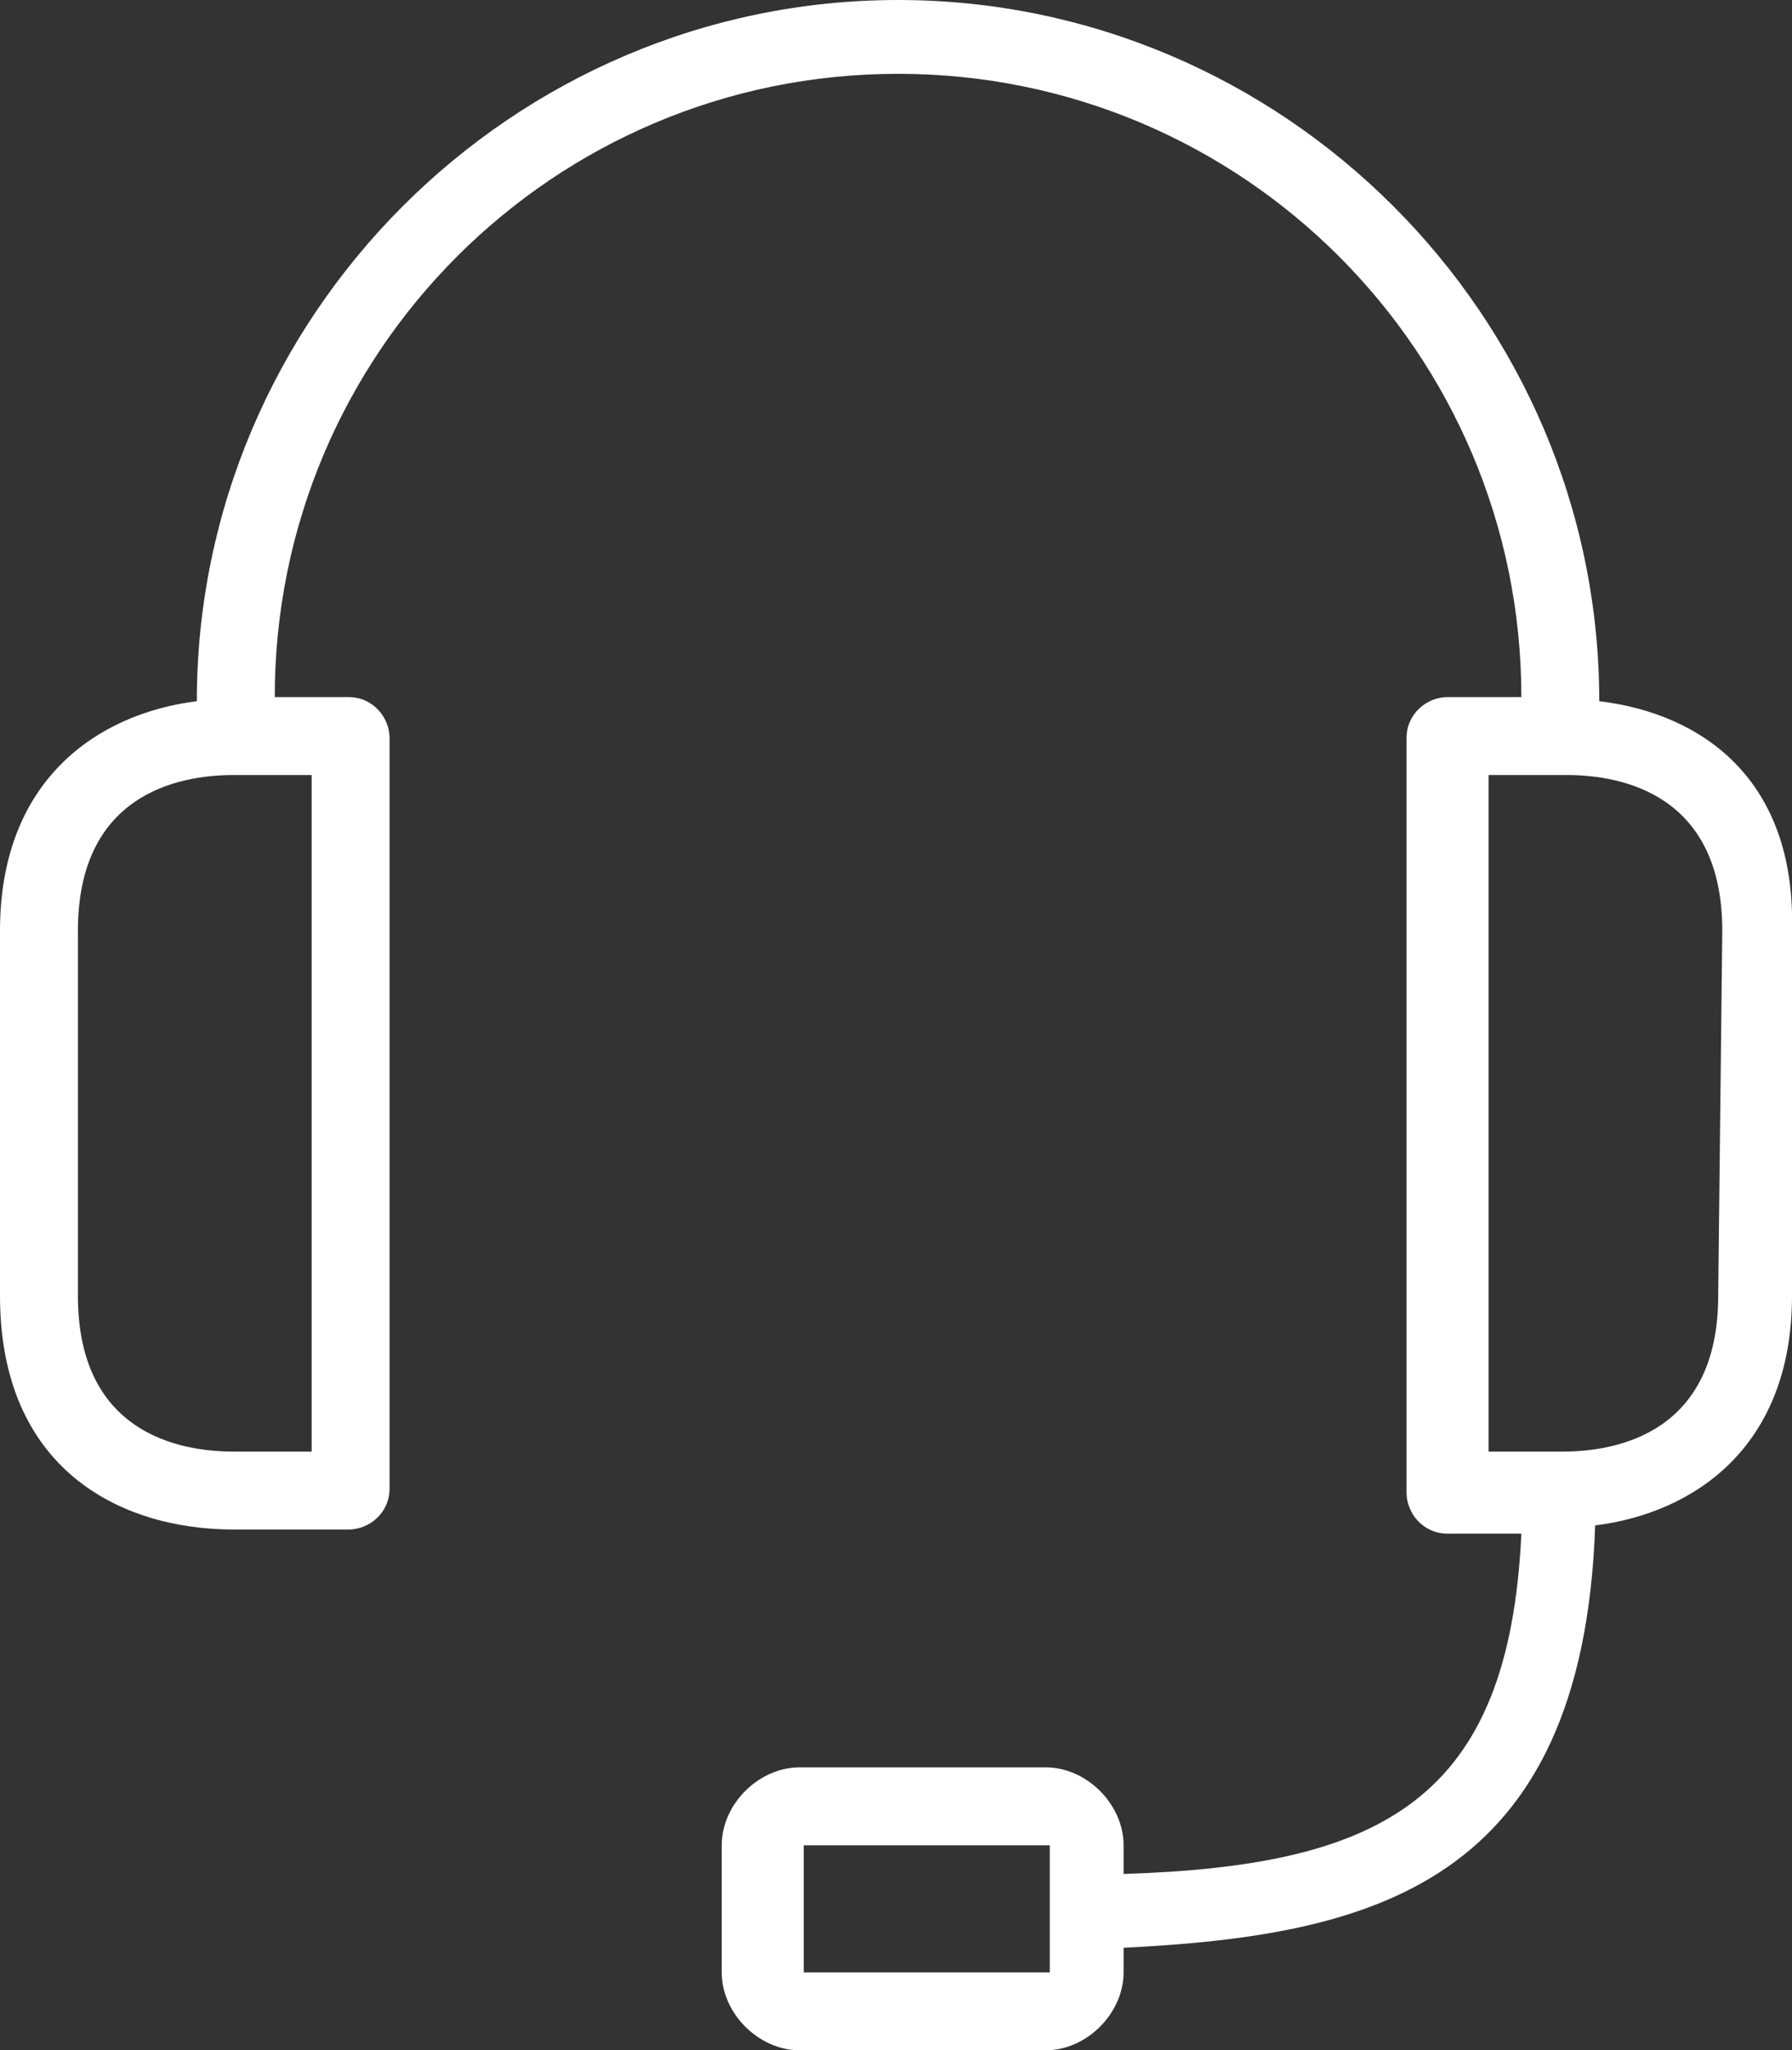 <?xml version="1.0" encoding="utf-8"?>
<!-- Generator: Adobe Illustrator 27.5.0, SVG Export Plug-In . SVG Version: 6.00 Build 0)  -->
<svg version="1.1" id="Capa_1" xmlns="http://www.w3.org/2000/svg" xmlns:xlink="http://www.w3.org/1999/xlink" x="0px" y="0px"
	 viewBox="0 0 43.7 50" style="enable-background:new 0 0 43.7 50;" xml:space="preserve">
<rect x="0" y="0" width="43.7" height="50" fill="#333333" stroke="none"/>
<style type="text/css">
	.st0{fill:#FFFFFF;}
</style>
<path class="st0" d="M39,17.1C39,7.7,31.3,0,21.9,0S4.8,7.7,4.8,17.1C2.4,17.4,0,19,0,22.7v8.9c0,4.2,2.9,5.7,5.7,5.7h2.8
	c0.5,0,1-0.4,1-1V18c0-0.5-0.4-1-1-1H6.7c0-8.4,6.8-15.2,15.2-15.2S37.1,8.6,37.1,17h-1.8c-0.5,0-1,0.4-1,1v18.4c0,0.5,0.4,1,1,1
	h1.8c-0.3,6.5-3.4,8.1-9.7,8.3V45c0-1-0.9-1.9-1.9-1.9h-6c-1,0-1.9,0.9-1.9,1.9v3.1c0,1,0.9,1.9,1.9,1.9h6c1,0,1.9-0.9,1.9-1.9v-0.6
	c6-0.3,11.2-1.5,11.5-10.3c2.4-0.3,4.8-1.9,4.8-5.6v-8.9C43.8,19,41.5,17.4,39,17.1z M7.6,18.9v16.5H5.7c-1.4,0-3.8-0.5-3.8-3.8
	v-8.9c0-3.3,2.4-3.8,3.8-3.8L7.6,18.9L7.6,18.9z M25.6,46.7v1.4h-6V45h6V46.7z M41.9,31.6c0,3.3-2.4,3.8-3.8,3.8h-1.8V18.9h1.9
	c1.4,0,3.8,0.5,3.8,3.8L41.9,31.6z"/>
</svg>
